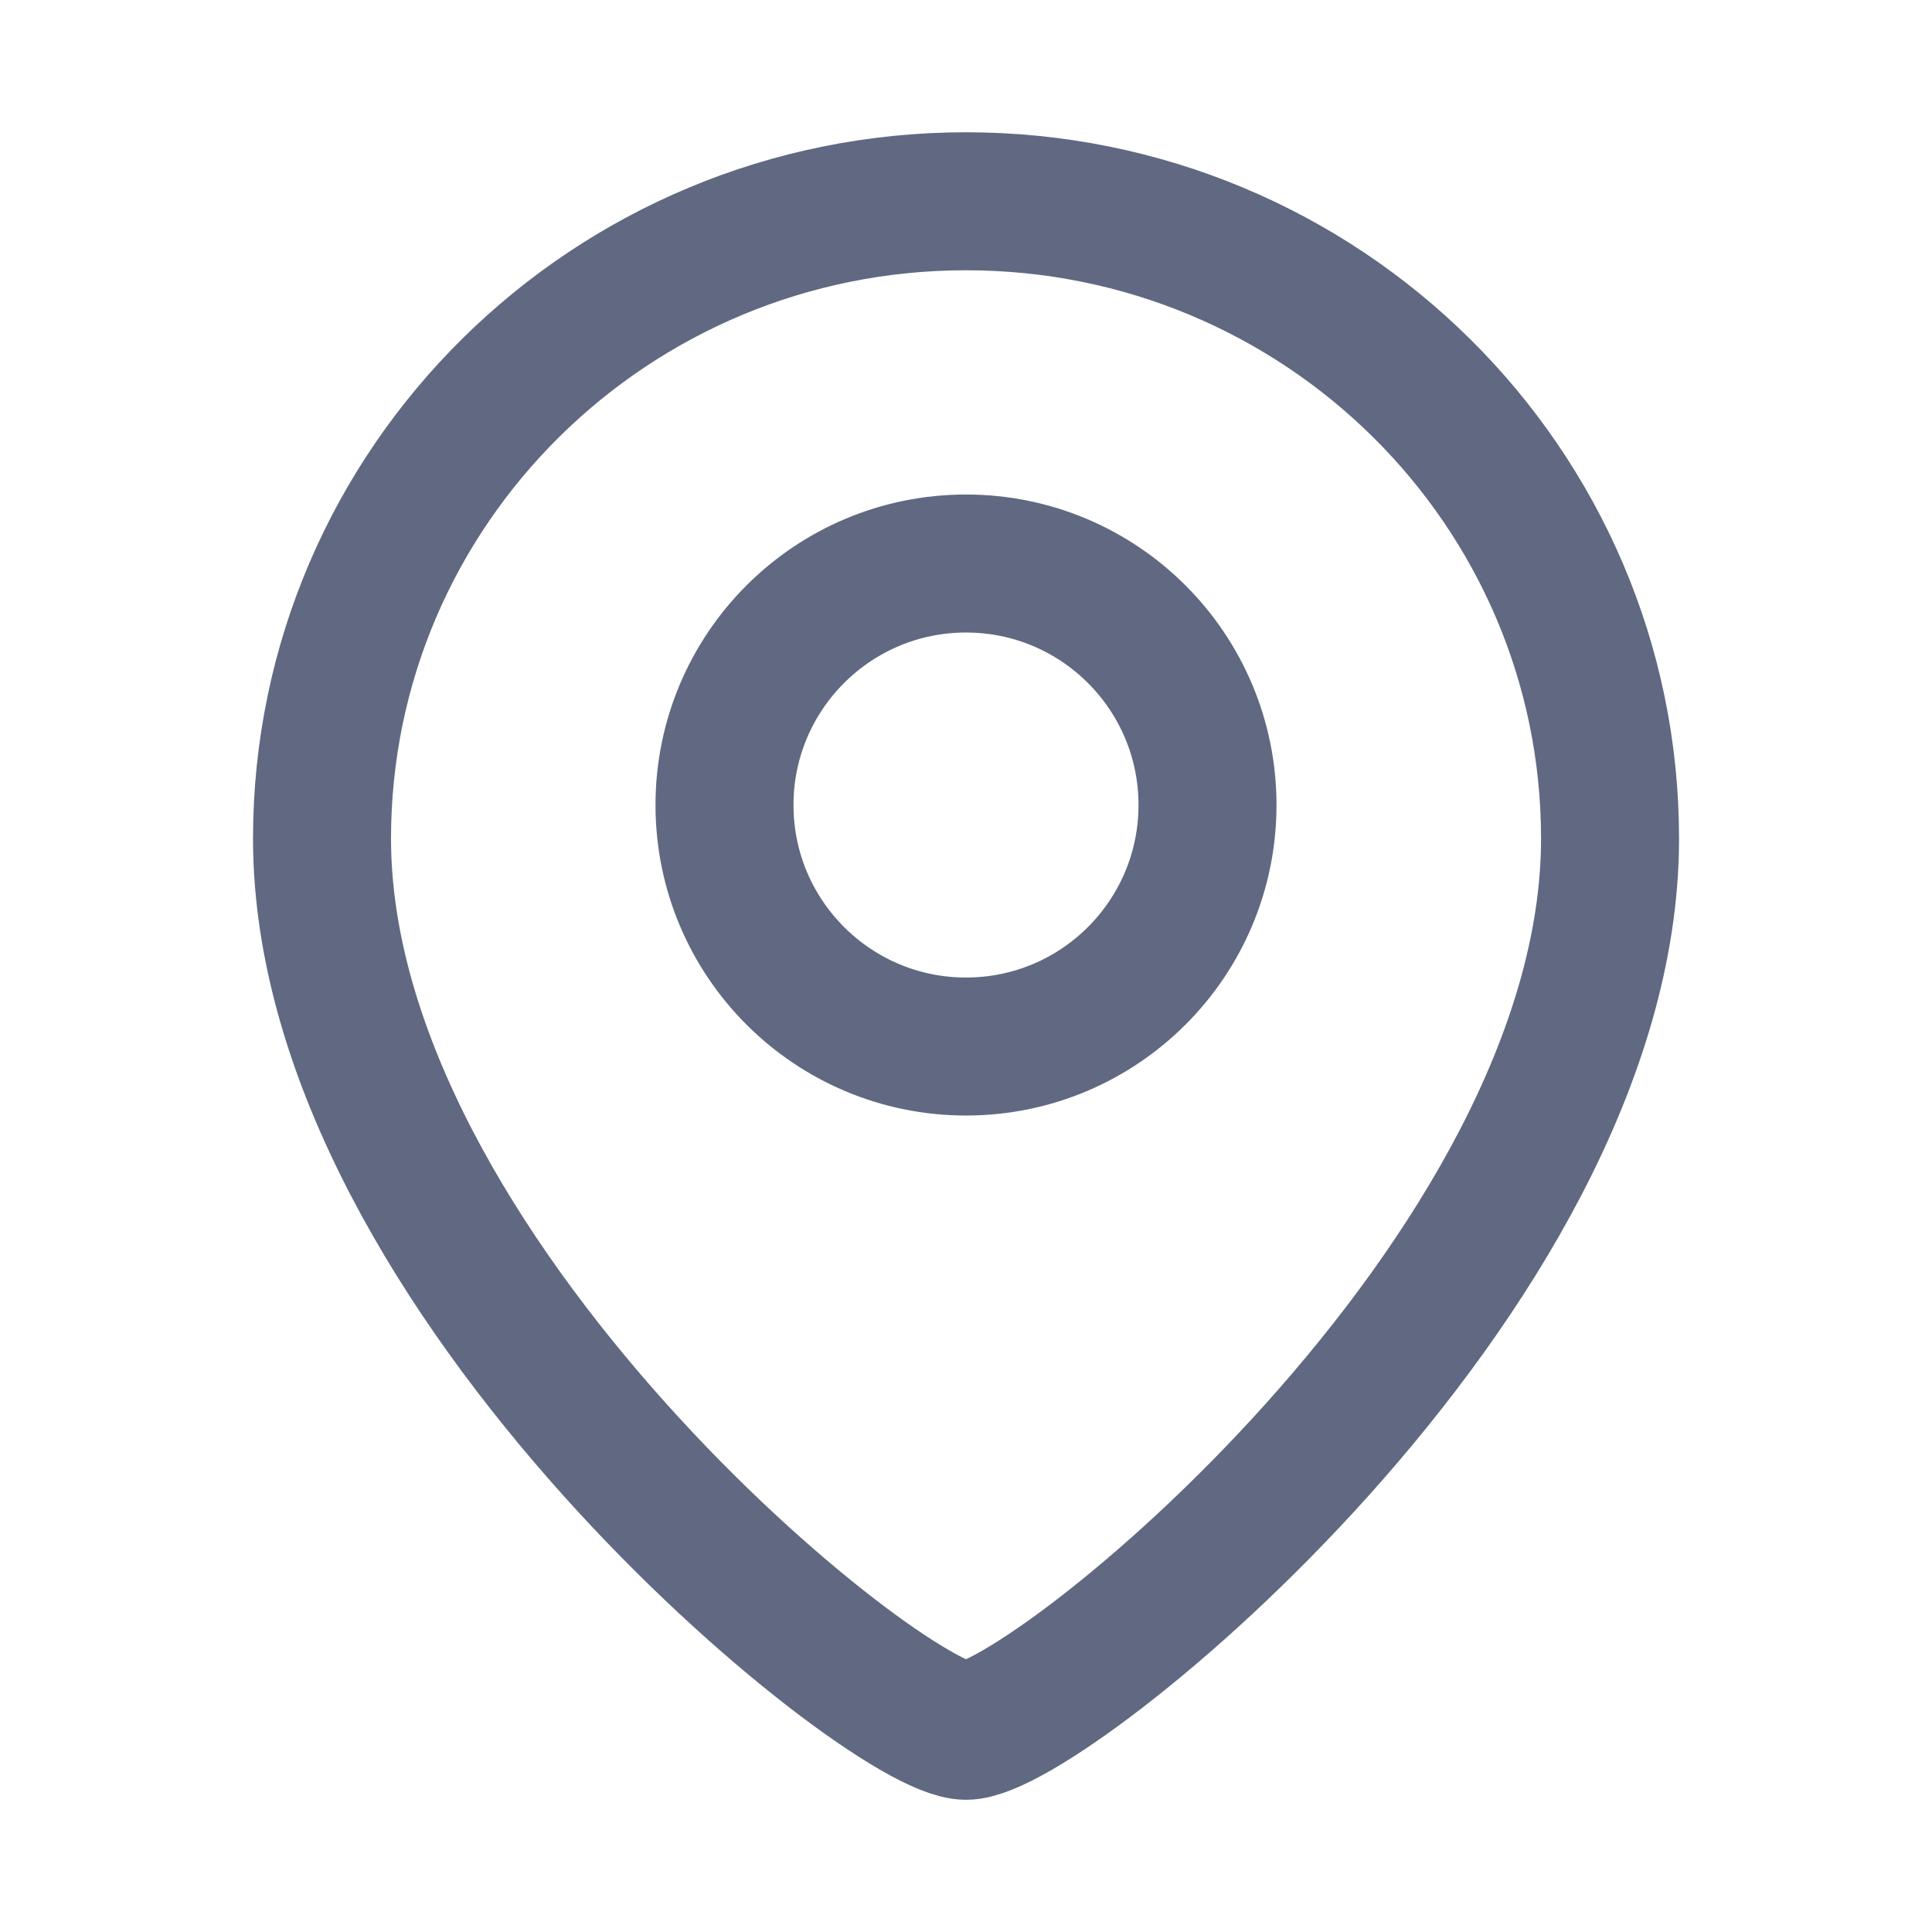 <svg width="28" height="28" viewBox="0 0 28 28" fill="none" xmlns="http://www.w3.org/2000/svg">
    <path d="M23.334 12.153C23.334 18.485 15.167 25.084 14 25.084C12.834 25.084 4.667 18.485 4.667 12.153C4.667 7.052 8.846 2.917 14 2.917C19.155 2.917 23.334 7.052 23.334 12.153Z" stroke="#606981" stroke-width="2"/>
    <circle cx="3.5" cy="3.5" r="3.5" transform="matrix(-1 0 0 1 17.5 8.167)" stroke="#606981" stroke-width="2"/>
</svg>
